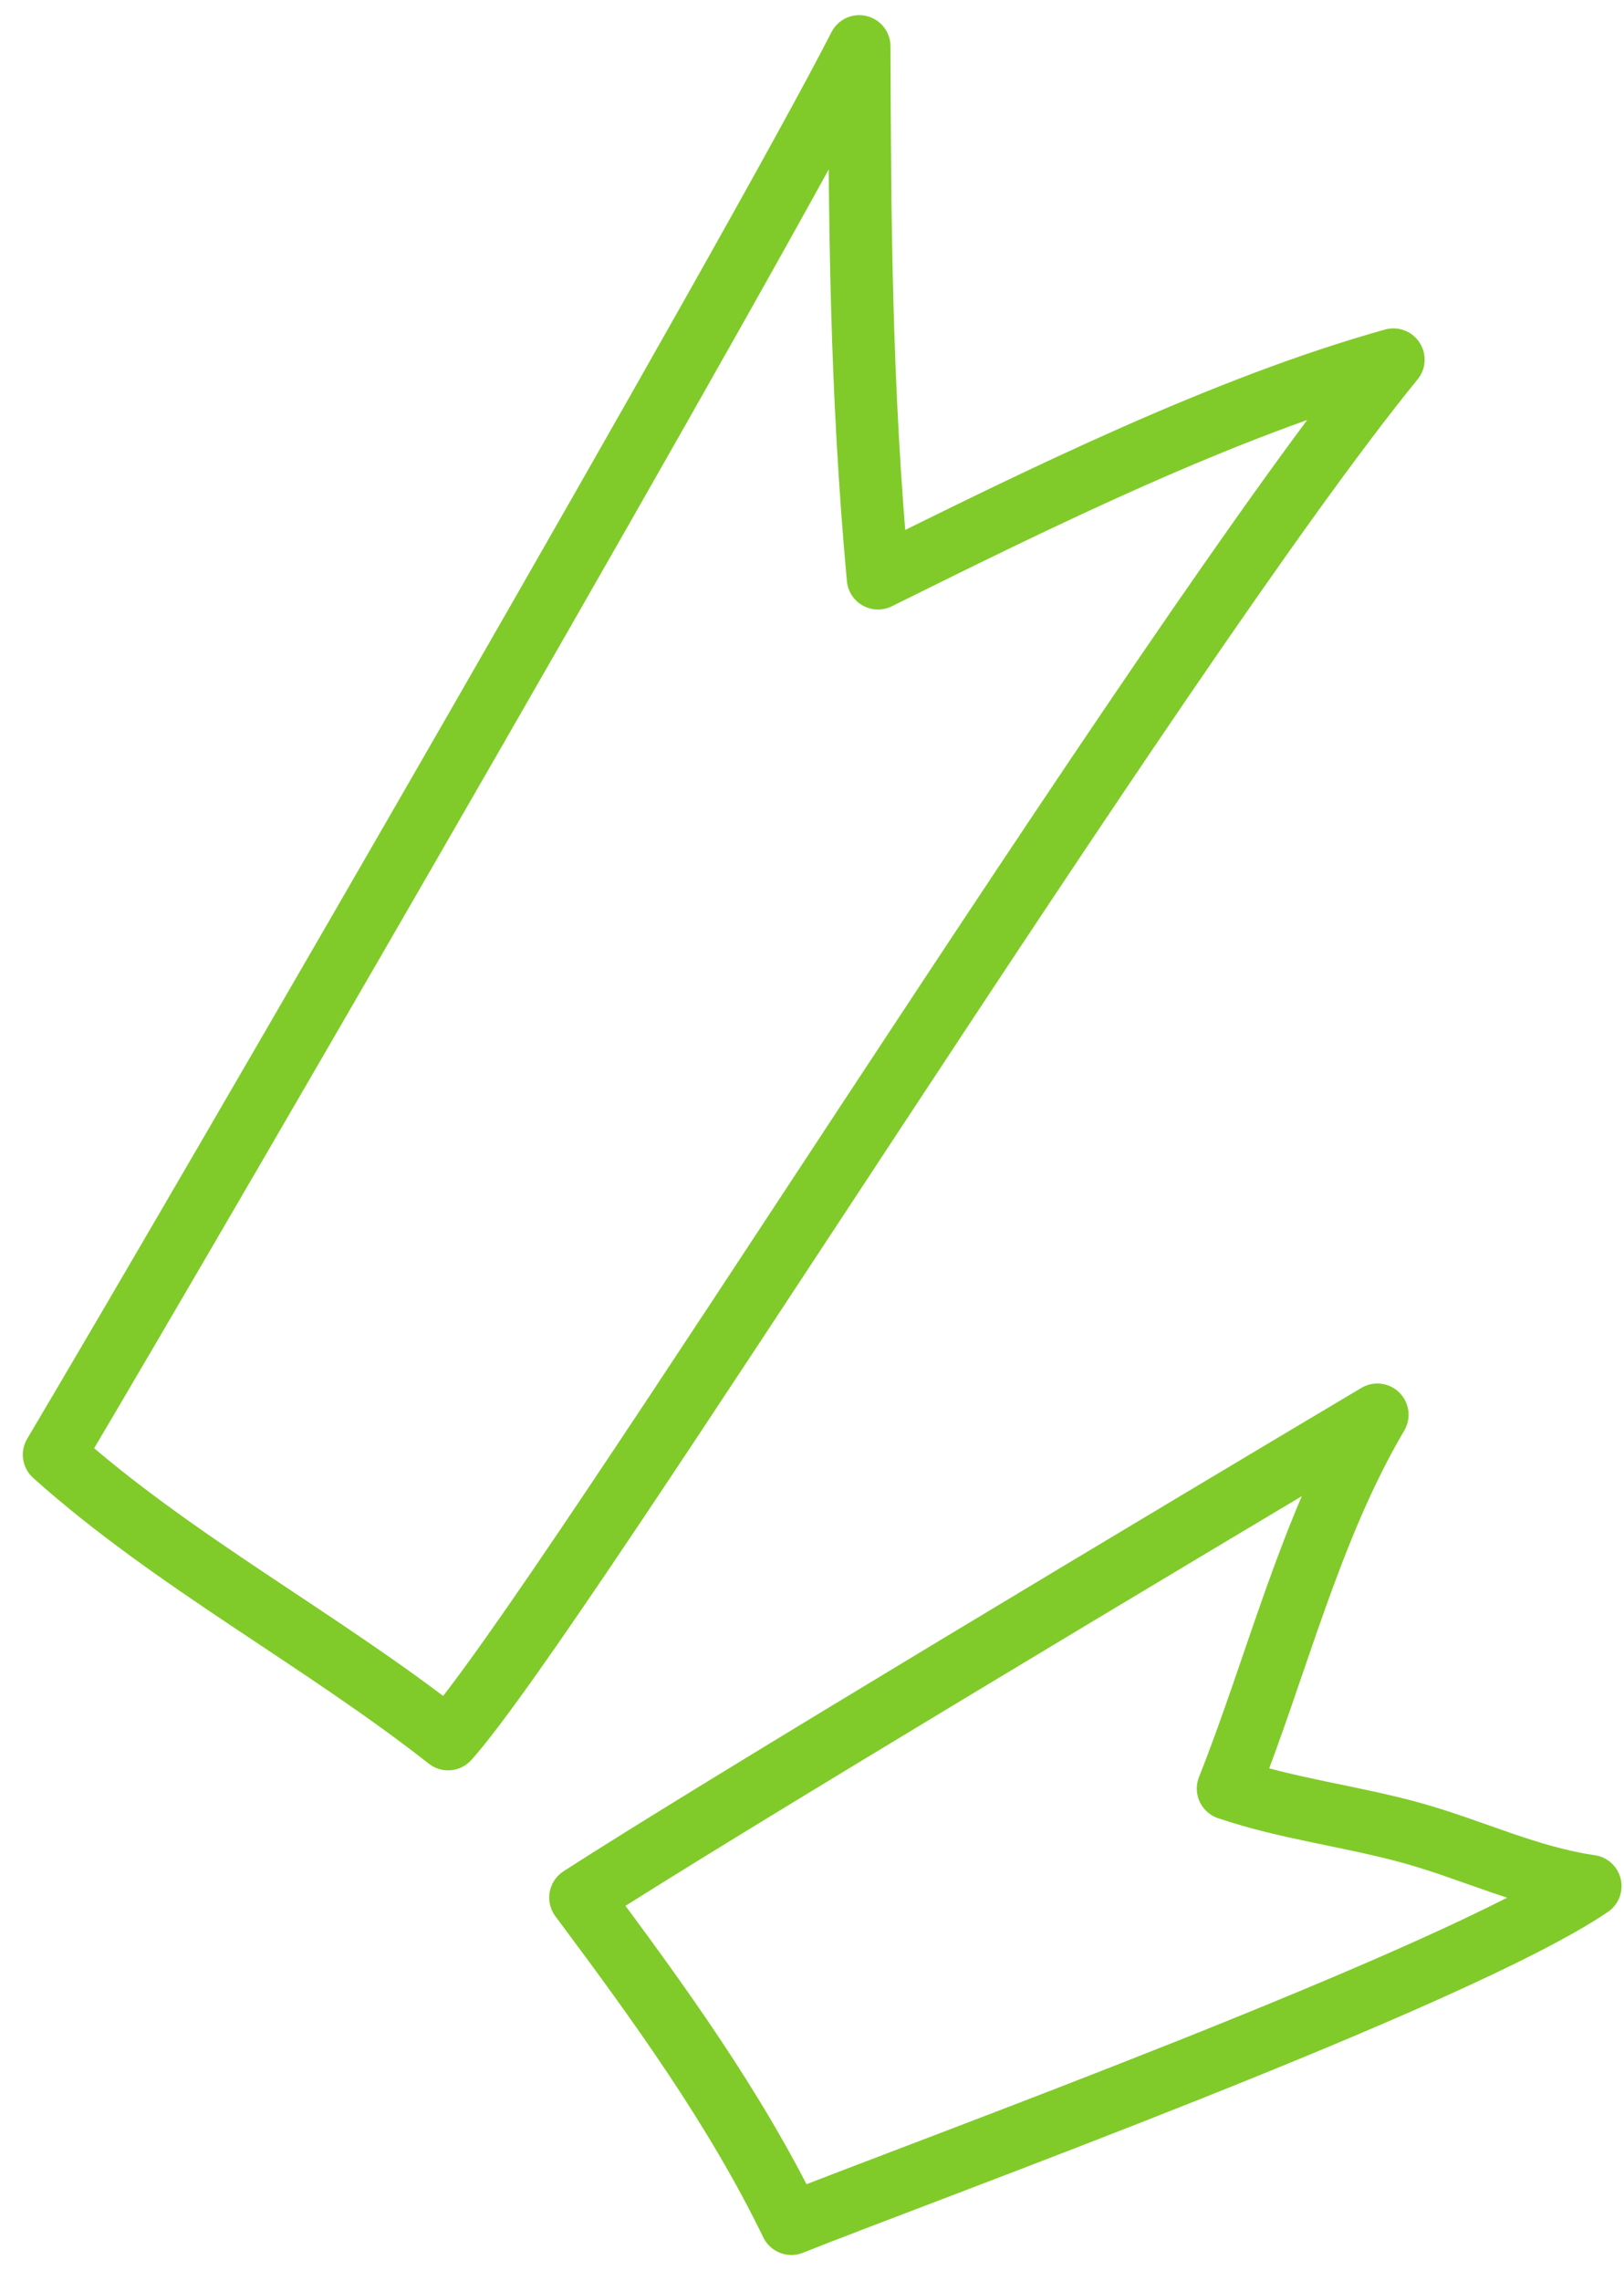 <?xml version="1.0" encoding="UTF-8"?> <svg xmlns="http://www.w3.org/2000/svg" width="52" height="73" viewBox="0 0 52 73" fill="none"><g clip-path="url(#clip0_23_6)"><path d="M14.348 55.664C10.284 52.468 5.553 49.983 1.731 46.561C6.845 37.94 24.247 7.893 27.513 1.485C27.533 7.106 27.554 12.419 28.113 18.509C33.273 15.951 39.211 13.02 44.616 11.511C37.19 20.603 17.969 51.629 14.348 55.664Z" stroke="#80CB29" stroke-width="2" stroke-miterlimit="1.5" stroke-linecap="round" stroke-linejoin="round"></path><path d="M25.34 71.175C23.535 67.457 21.05 64.038 18.585 60.736C22.817 57.99 38.284 48.742 44.102 45.282C41.939 48.947 40.887 53.305 39.321 57.247C41.249 57.901 43.291 58.132 45.253 58.681C47.164 59.216 48.937 60.083 50.921 60.369C46.562 63.329 29.547 69.493 25.34 71.175H25.34Z" stroke="#80CB29" stroke-width="2" stroke-miterlimit="1.5" stroke-linecap="round" stroke-linejoin="round"></path></g><defs><clipPath id="clip0_23_6"><rect width="52" height="73" fill="white"></rect></clipPath></defs></svg> 